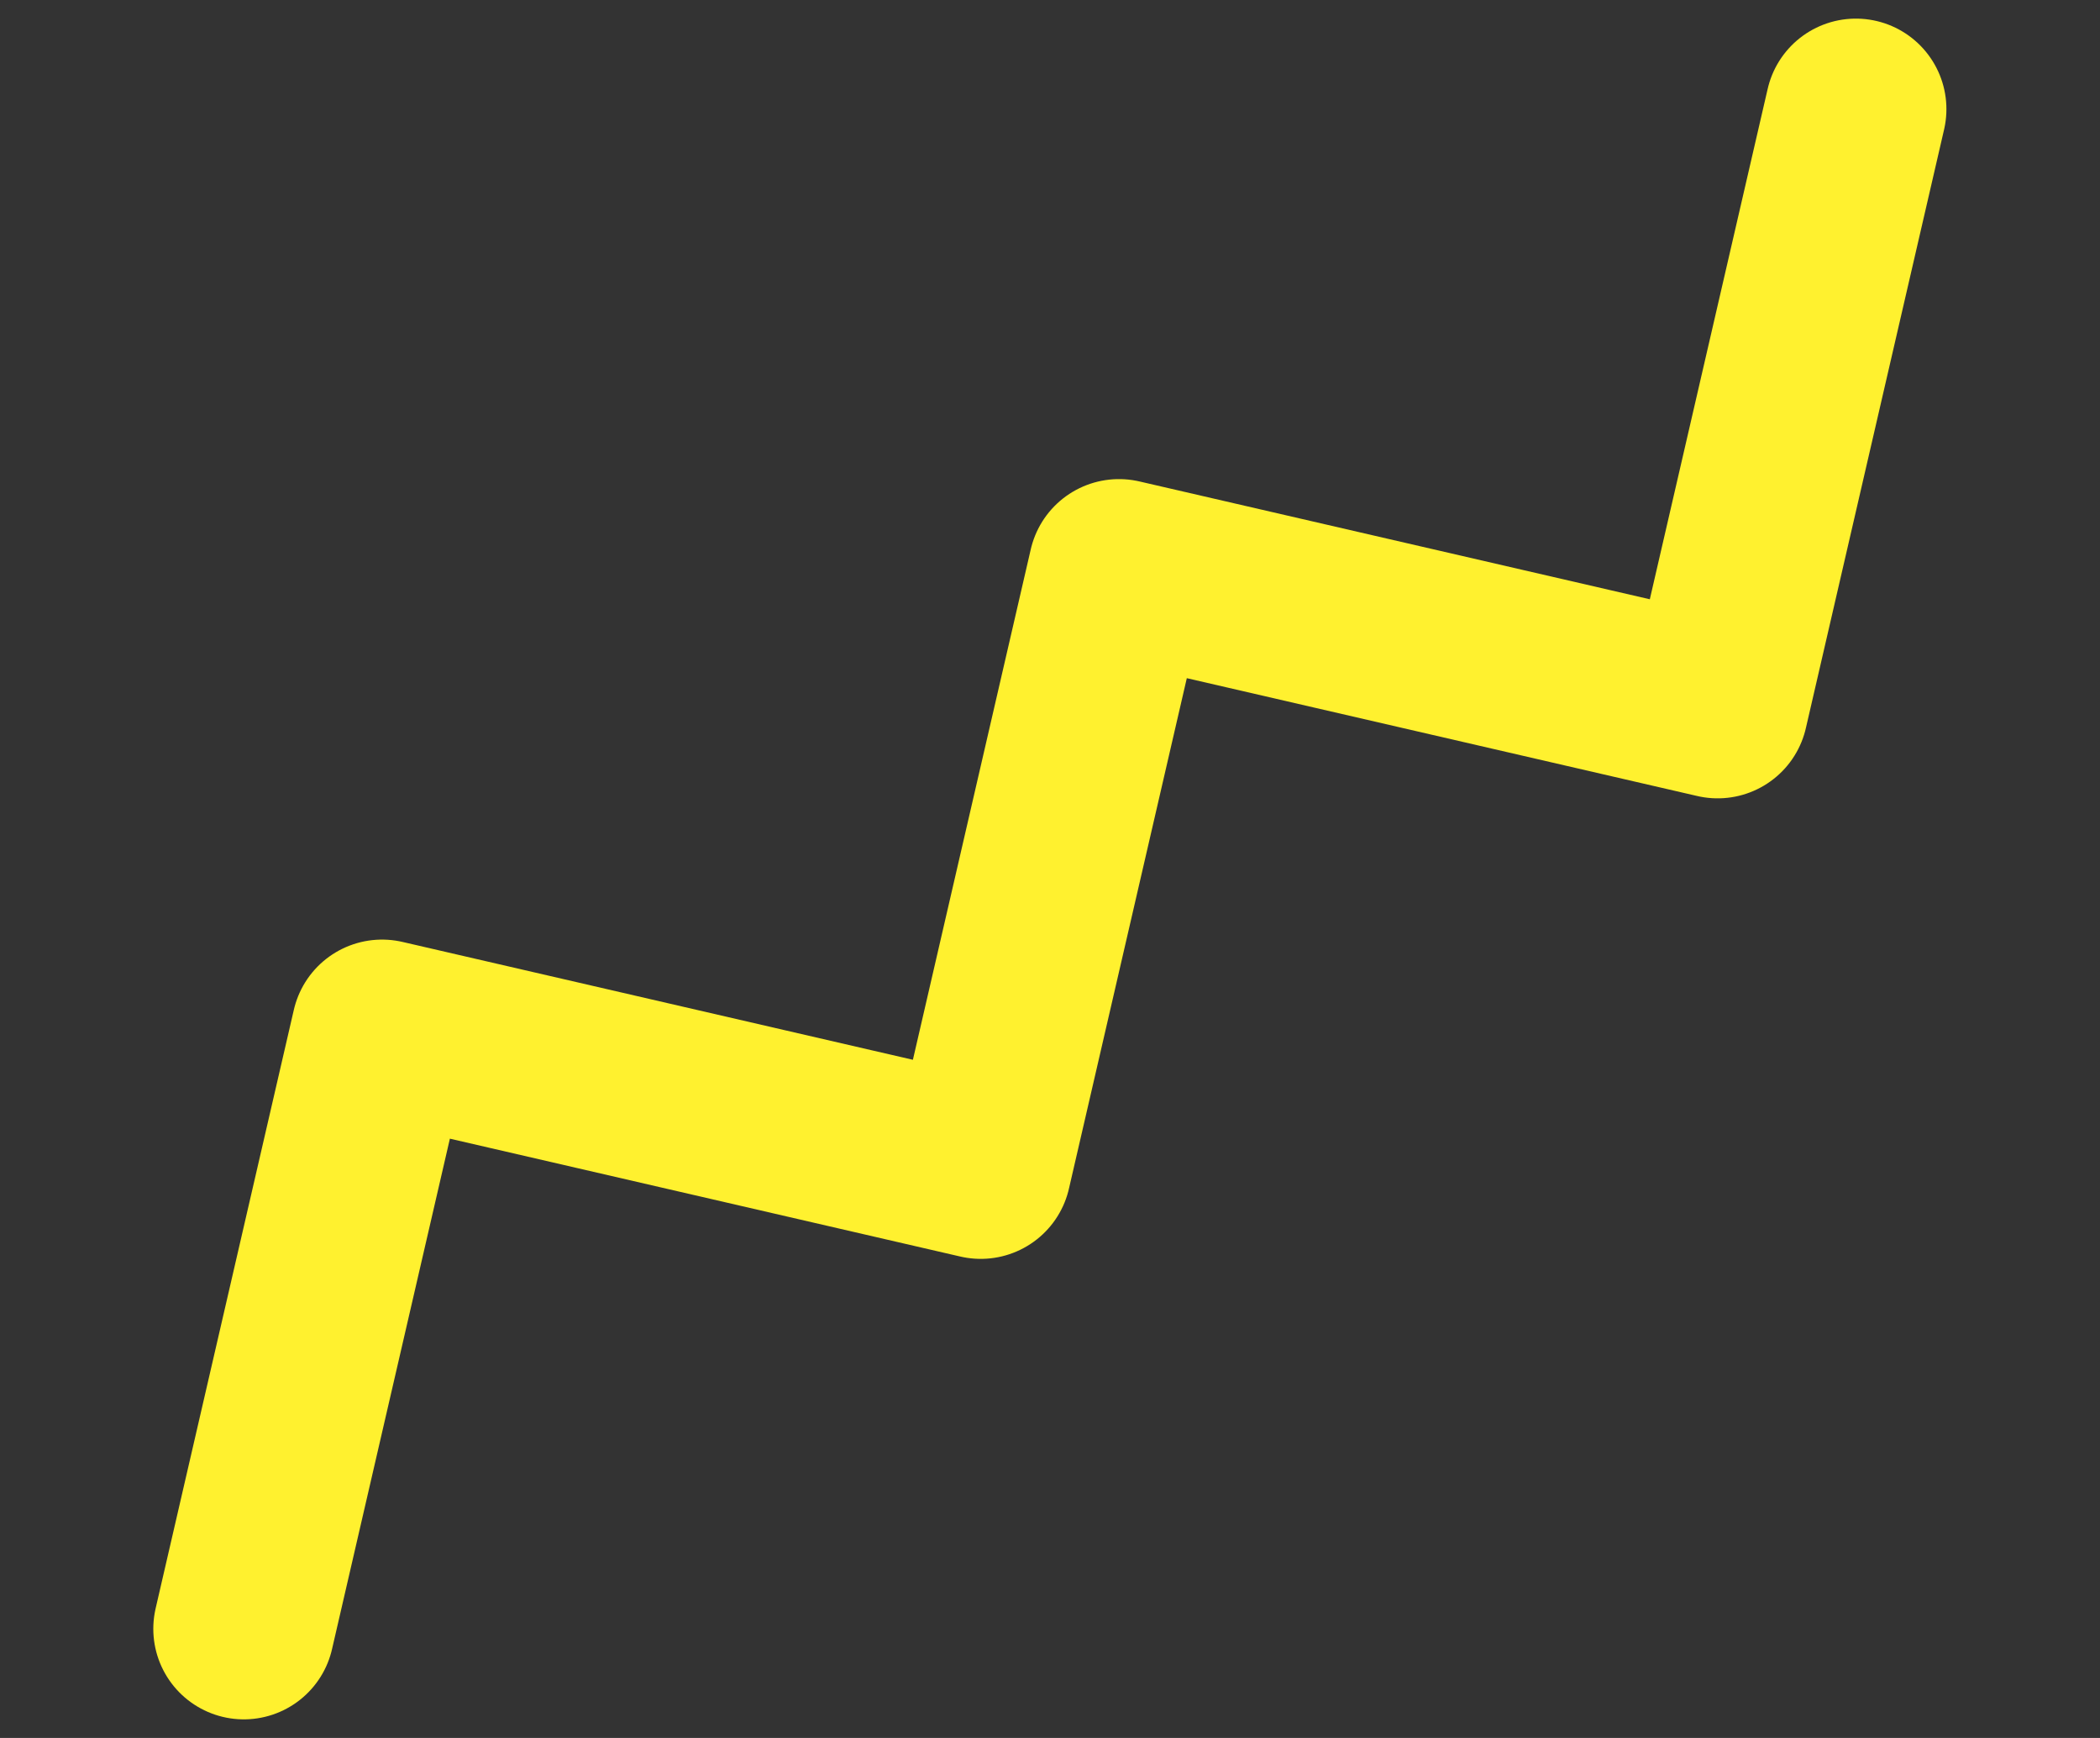 <svg width="58" height="48" viewBox="0 0 58 48" fill="none" xmlns="http://www.w3.org/2000/svg">
<rect x="0" y="0" width="58" height="48" fill="#333333" stroke="none"/>
<path d="M6.734 44.986L10.552 28.45L27.087 32.268L30.905 15.732L47.44 19.549L51.258 3.014" stroke="#FFF12F" stroke-width="5" stroke-miterlimit="10" stroke-linecap="round" stroke-linejoin="round"/>
</svg>
